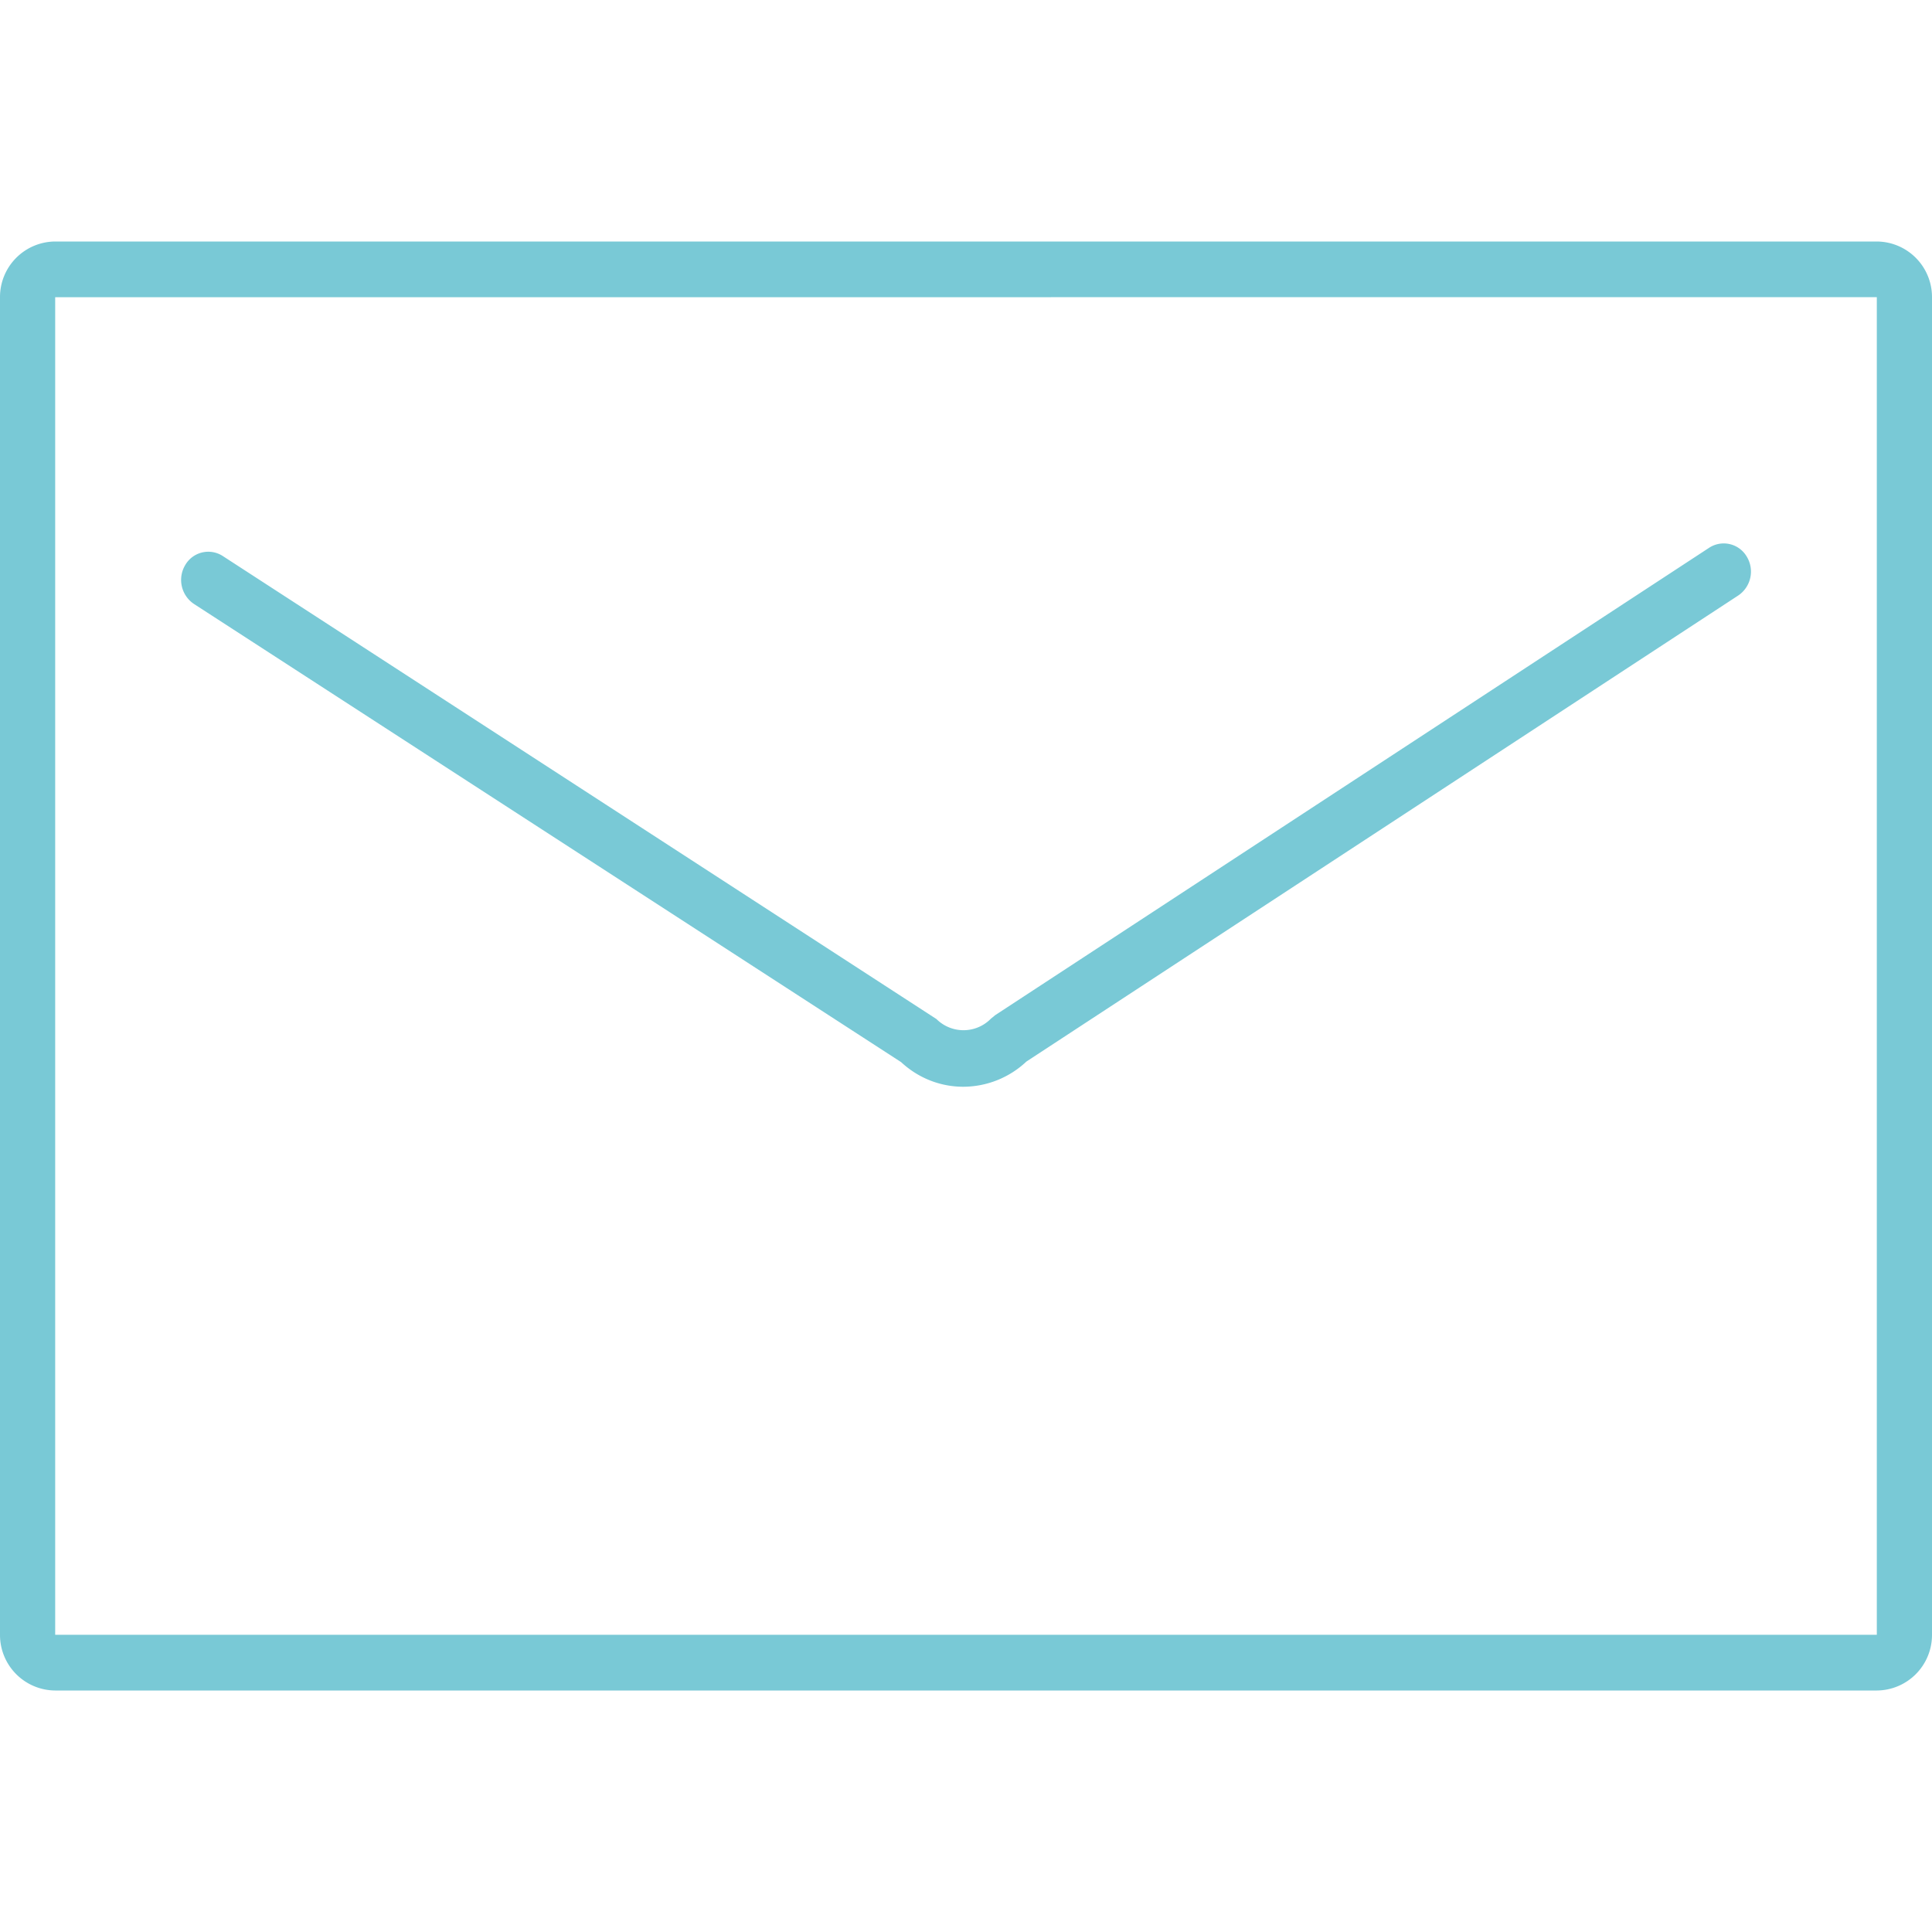 <svg xmlns="http://www.w3.org/2000/svg" viewBox="0 0 32 32"><g fill="#79C9D6"><path d="M31.086 4.922L.914 4.923v22.154h30.172V4.922zm0 23.078H.914A.92.92 0 0 1 0 27.077V4.923A.92.92 0 0 1 .914 4h30.172a.92.92 0 0 1 .914.923v22.154a.92.92 0 0 1-.914.923z"/><path d="M15.955 18c-.369 0-.737-.136-1.03-.408L3.212 10.003a.479.479 0 0 1-.144-.644.441.441 0 0 1 .621-.15l11.822 7.67a.635.635 0 0 0 .902-.007l.071-.058L28.31 9.072a.442.442 0 0 1 .621.146.477.477 0 0 1-.14.645L17 17.583a1.53 1.53 0 0 1-1.045.417"/></g></svg>